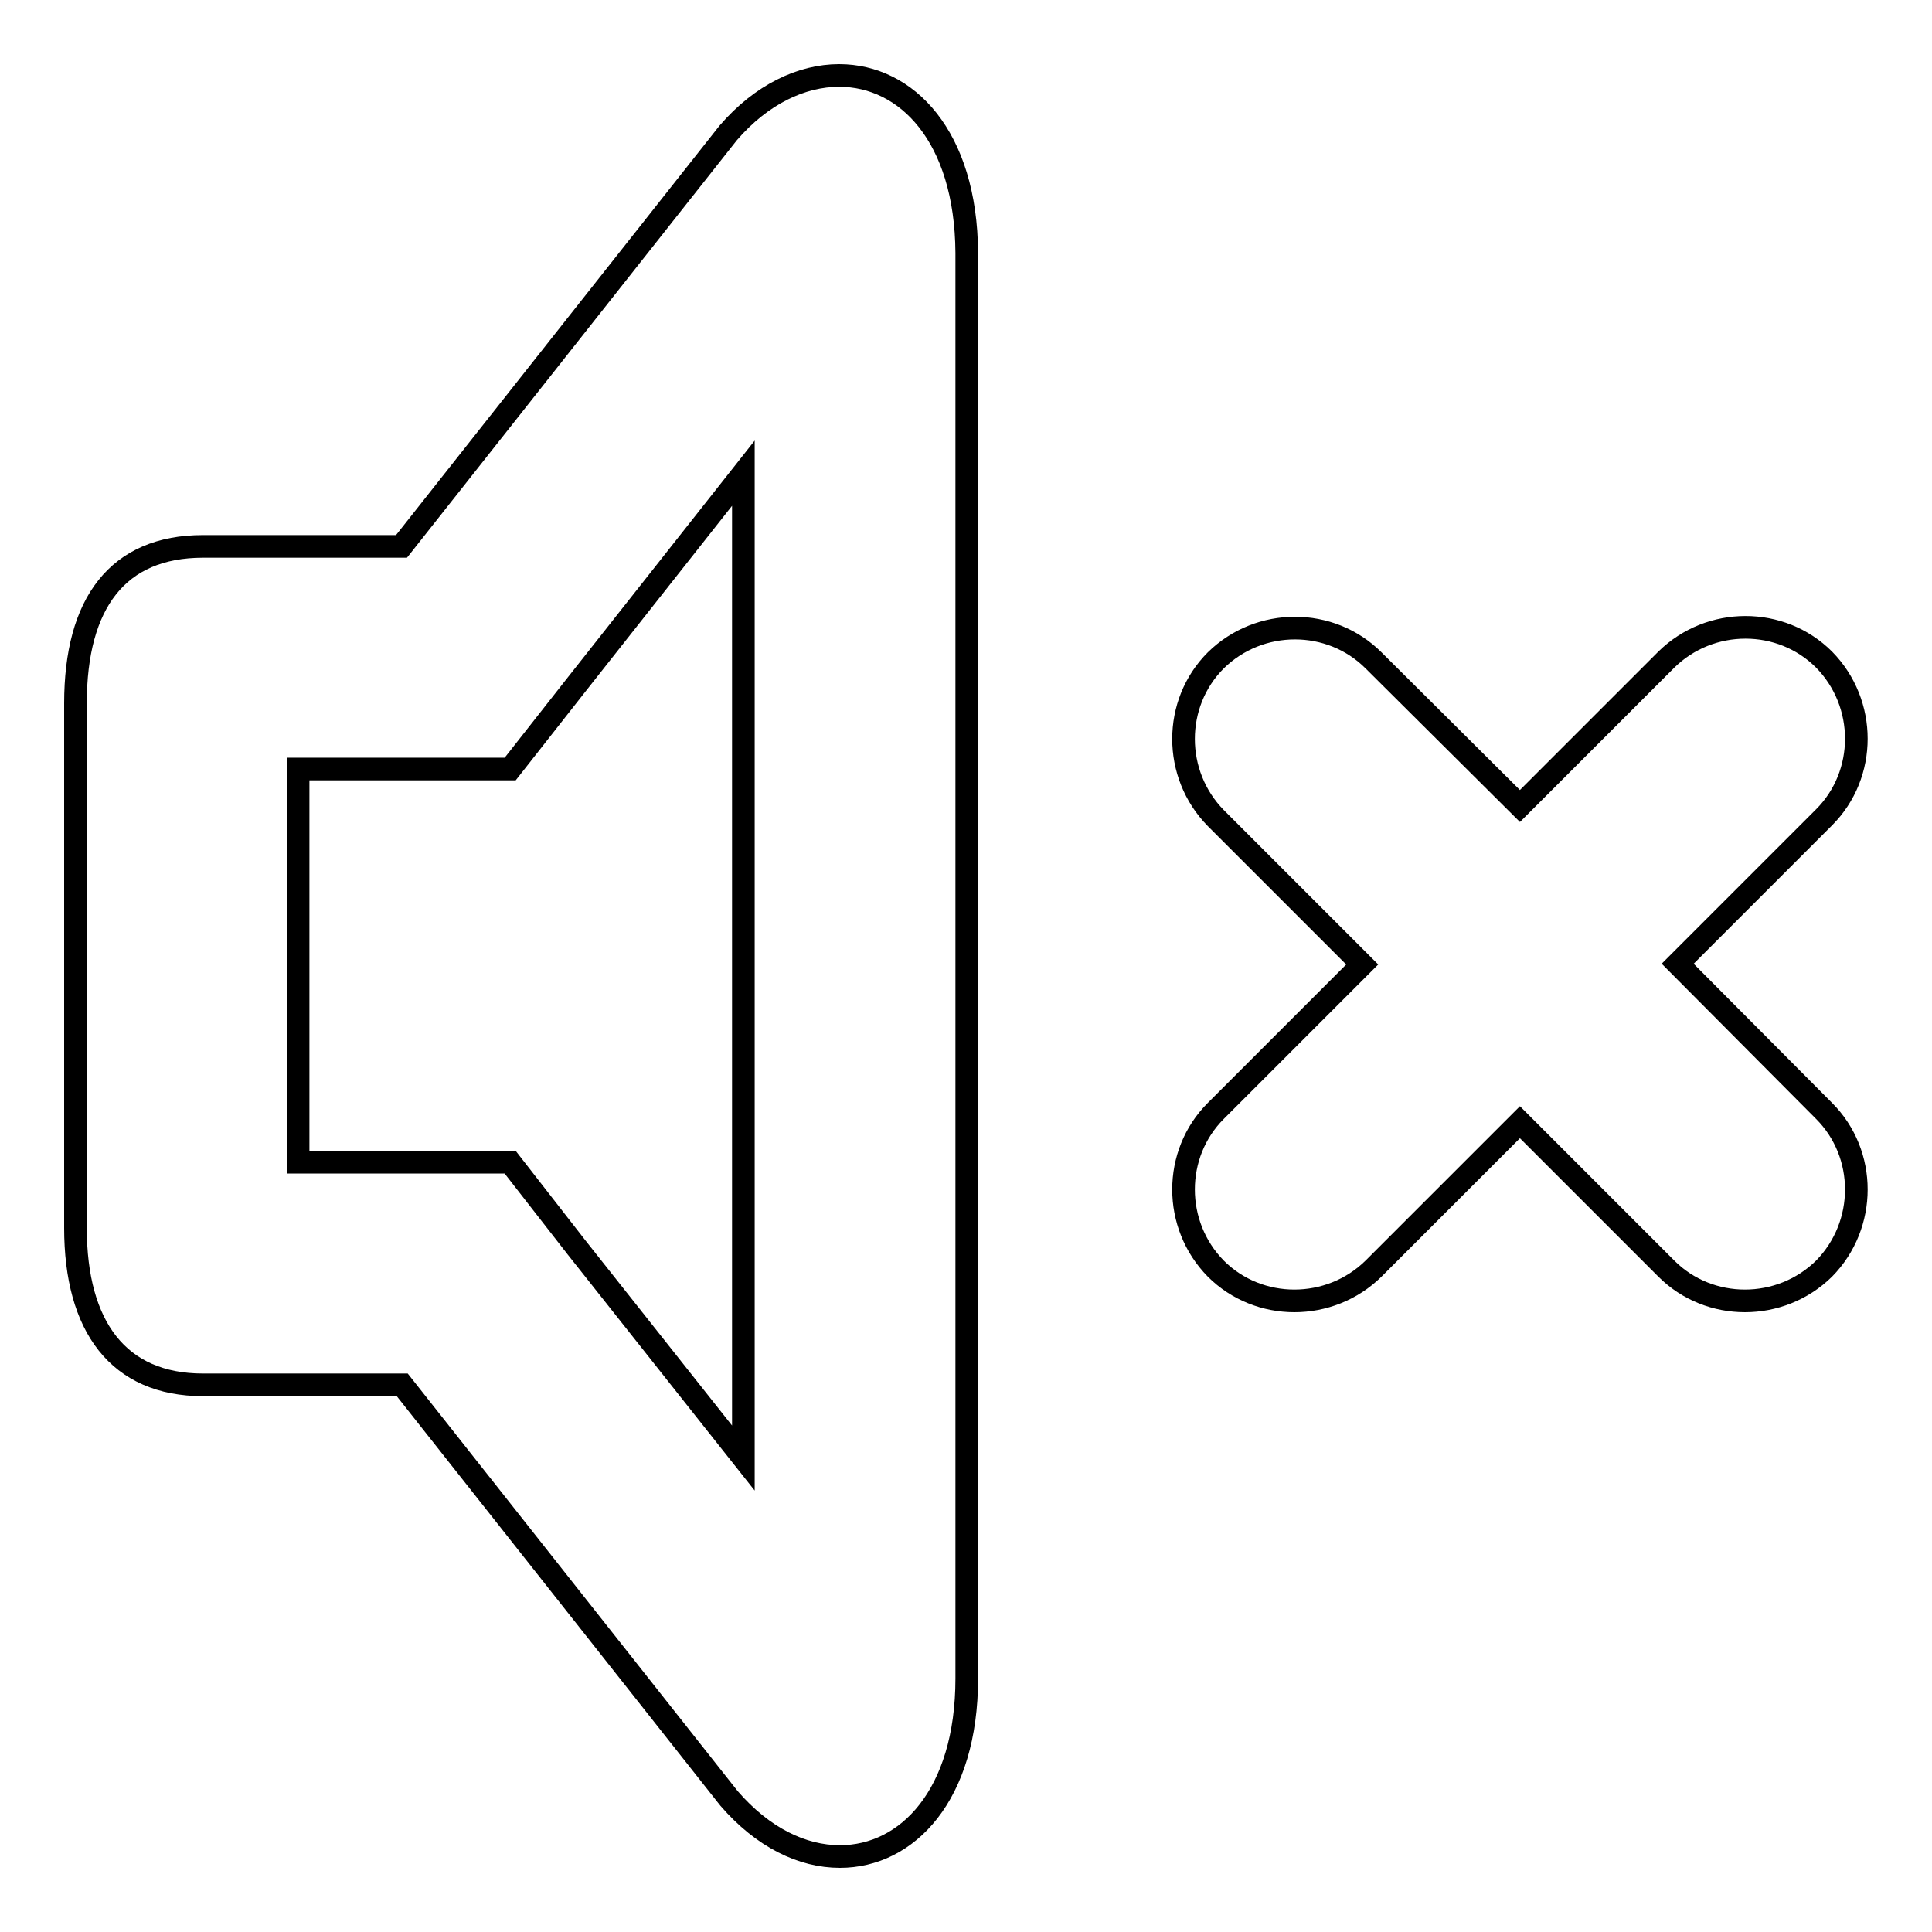 <?xml version="1.0" encoding="utf-8"?>
<!-- Svg Vector Icons : http://www.onlinewebfonts.com/icon -->
<!DOCTYPE svg PUBLIC "-//W3C//DTD SVG 1.1//EN" "http://www.w3.org/Graphics/SVG/1.1/DTD/svg11.dtd">
<svg version="1.1" xmlns="http://www.w3.org/2000/svg" xmlns:xlink="http://www.w3.org/1999/xlink" x="0px" y="0px" viewBox="0 0 256 256" enable-background="new 0 0 256 256" xml:space="preserve">
<g><g><path stroke-width="3" fill-opacity="0" stroke="#000000"  d="M111.2,10c-5,0-10.3,2.5-14.7,7.6L53.2,72.4H26.9C15.6,72.4,10,79.9,10,93.2v69.5c0,13.1,5.7,20.8,16.9,20.8h26.4l43.3,54.8c4.5,5.2,9.7,7.7,14.7,7.7c8.9,0,16.8-8.1,16.8-23.6V33.5C128,18,120.1,10,111.2,10z M98.5,193.2l-22.1-27.9L67.6,154H53.3H39.5v-52.1h13.8h14.3l8.8-11.2l22.1-28V193.2z"/><path stroke-width="3" fill-opacity="0" stroke="#000000"  d="M241.7,147.2l-19.4-19.5l19.4-19.4c5.7-5.7,5.7-15.1,0-20.9c-5.7-5.7-15.1-5.7-20.9,0l-19.4,19.4L182,87.5c-5.7-5.7-15.1-5.7-20.9,0c-5.7,5.7-5.7,15.1,0,20.9l19.4,19.4l-19.4,19.4c-5.7,5.7-5.7,15.1,0,20.9c5.7,5.7,15.1,5.7,20.9,0l19.4-19.4l19.4,19.4c5.7,5.7,15.1,5.7,20.9,0C247.4,162.3,247.4,152.9,241.7,147.2z"/></g></g>
</svg>